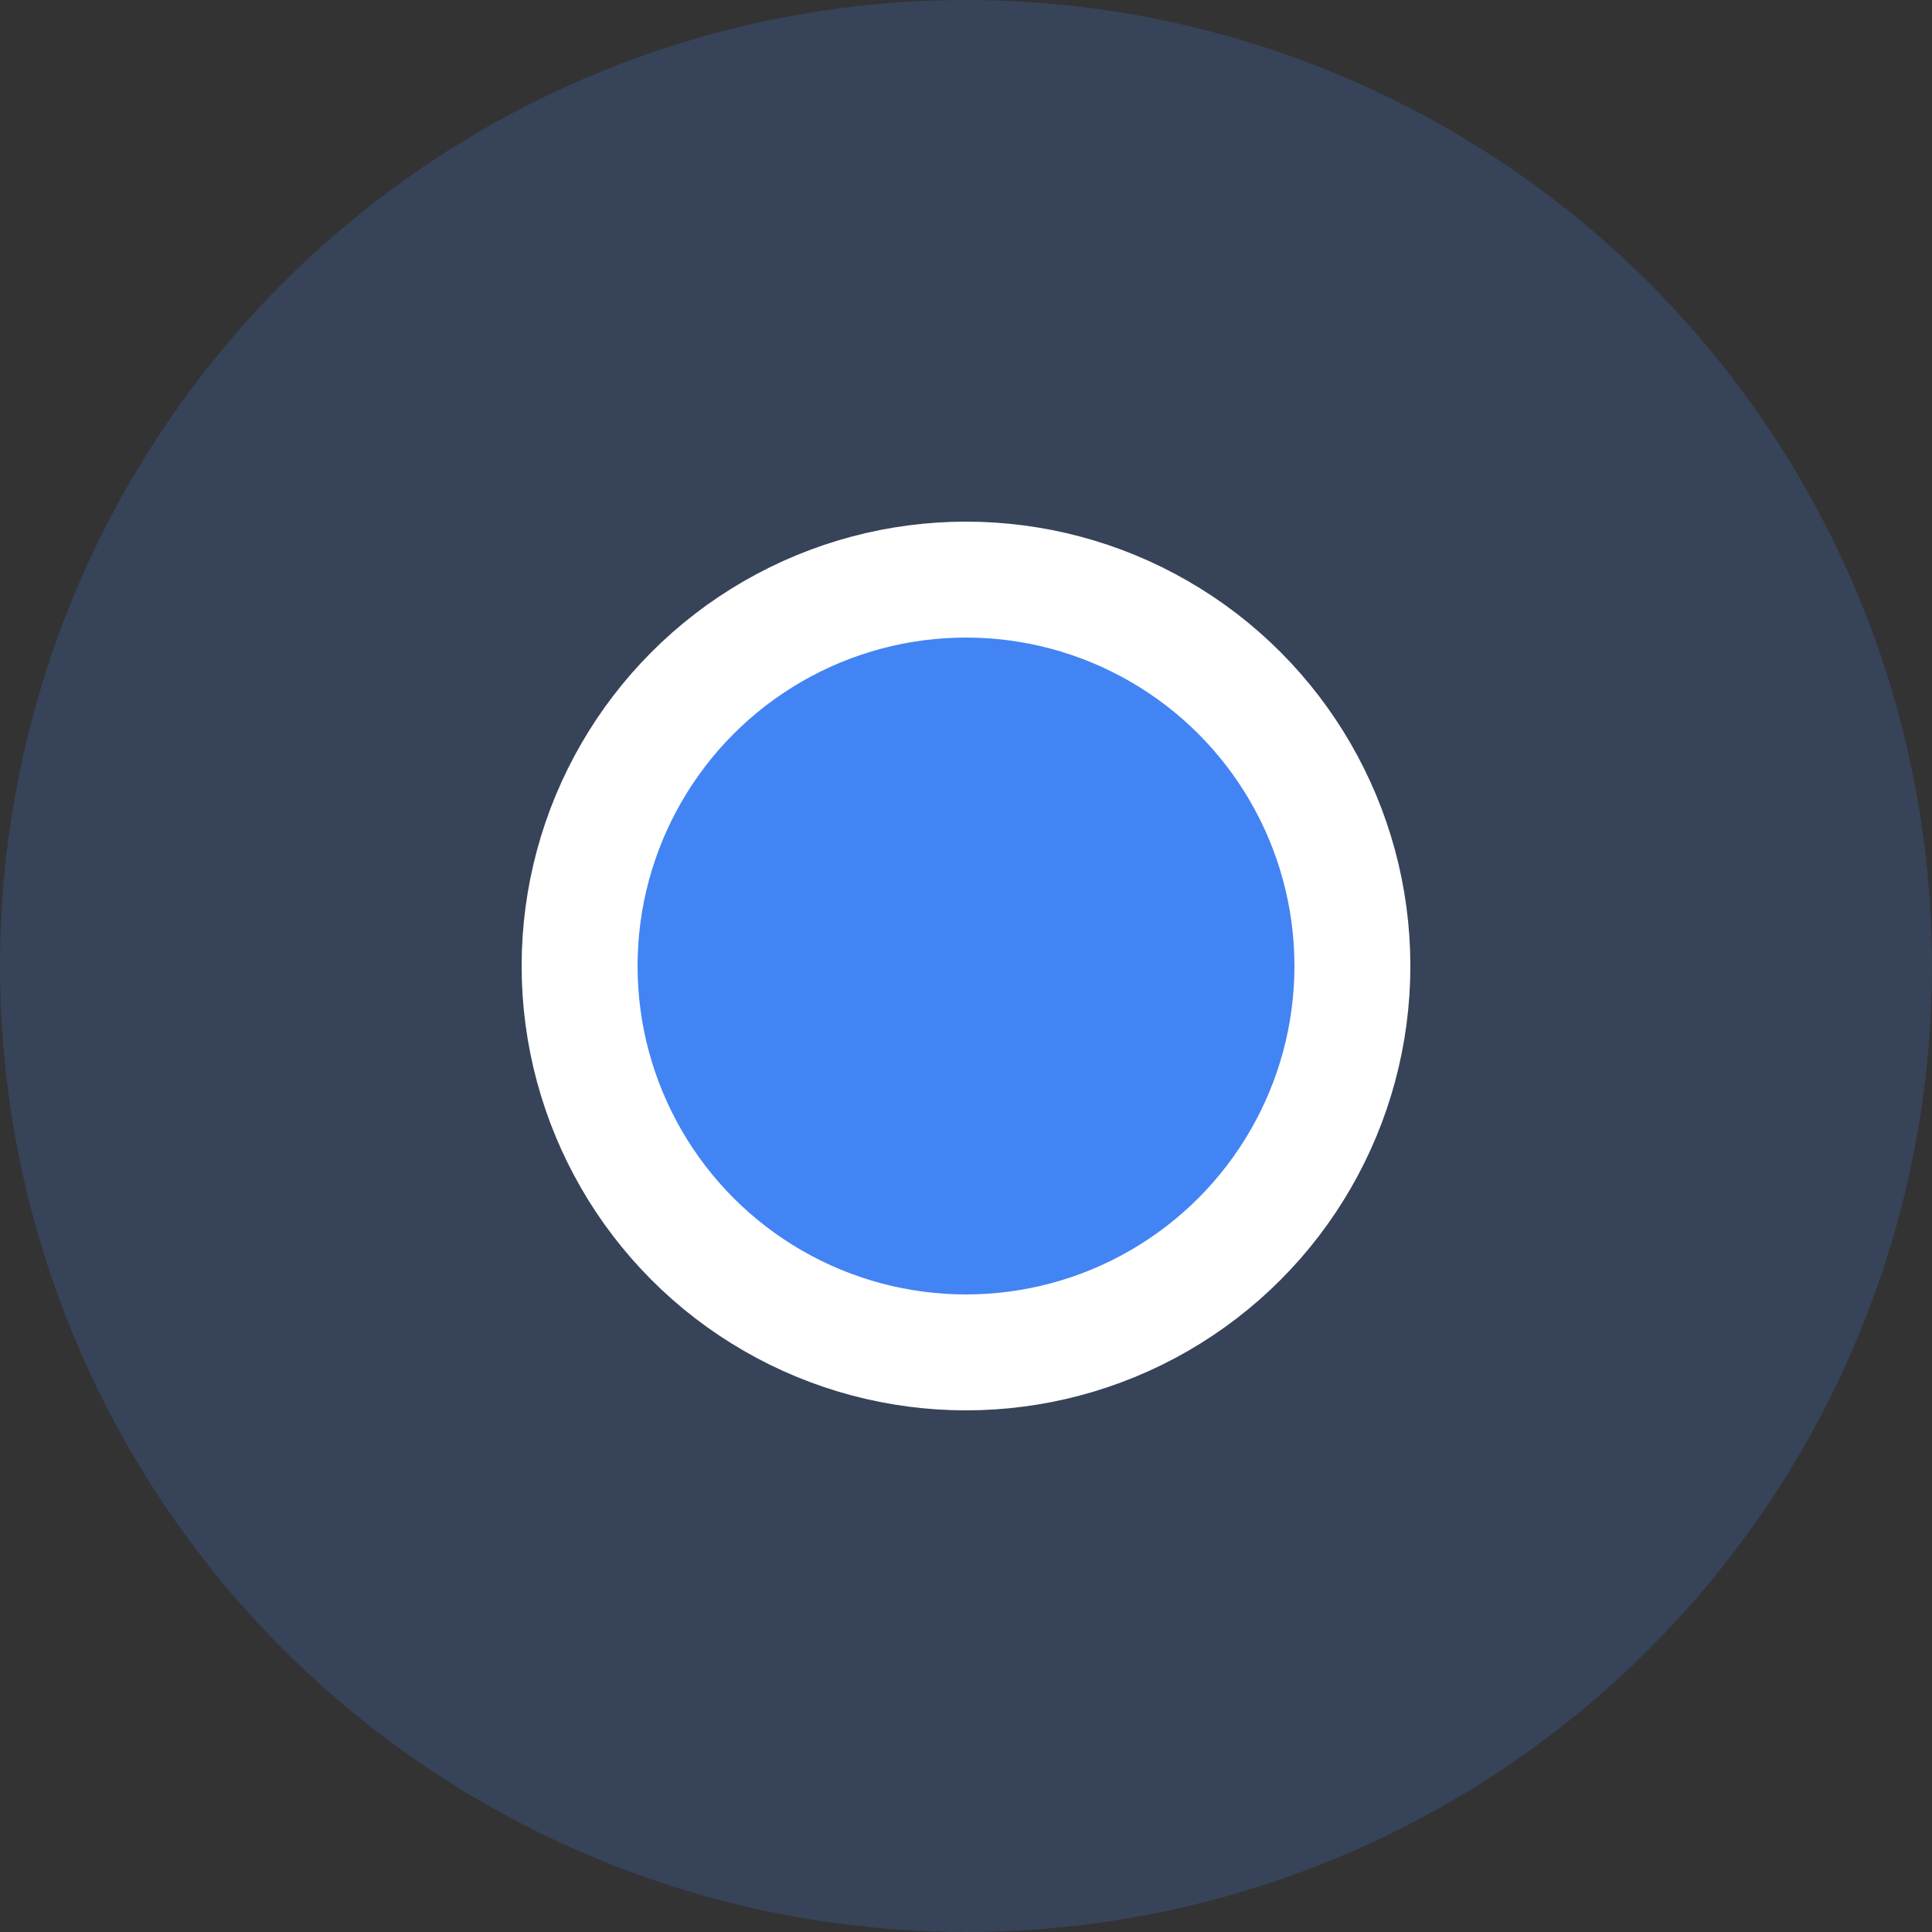 <svg xmlns="http://www.w3.org/2000/svg" width="25" height="25" viewBox="0 0 25 25">
    <rect x="0" y="0" width="25" height="25" fill="#333333" stroke="none"/>
    <circle cx="12.5" cy="12.5" r="12.5" fill="#4384f4" fill-opacity="0.2" />
    <circle cx="12.5" cy="12.5" r="5" stroke="#ffffff" stroke-width="1.5" fill="#4384f4" />
</svg>
